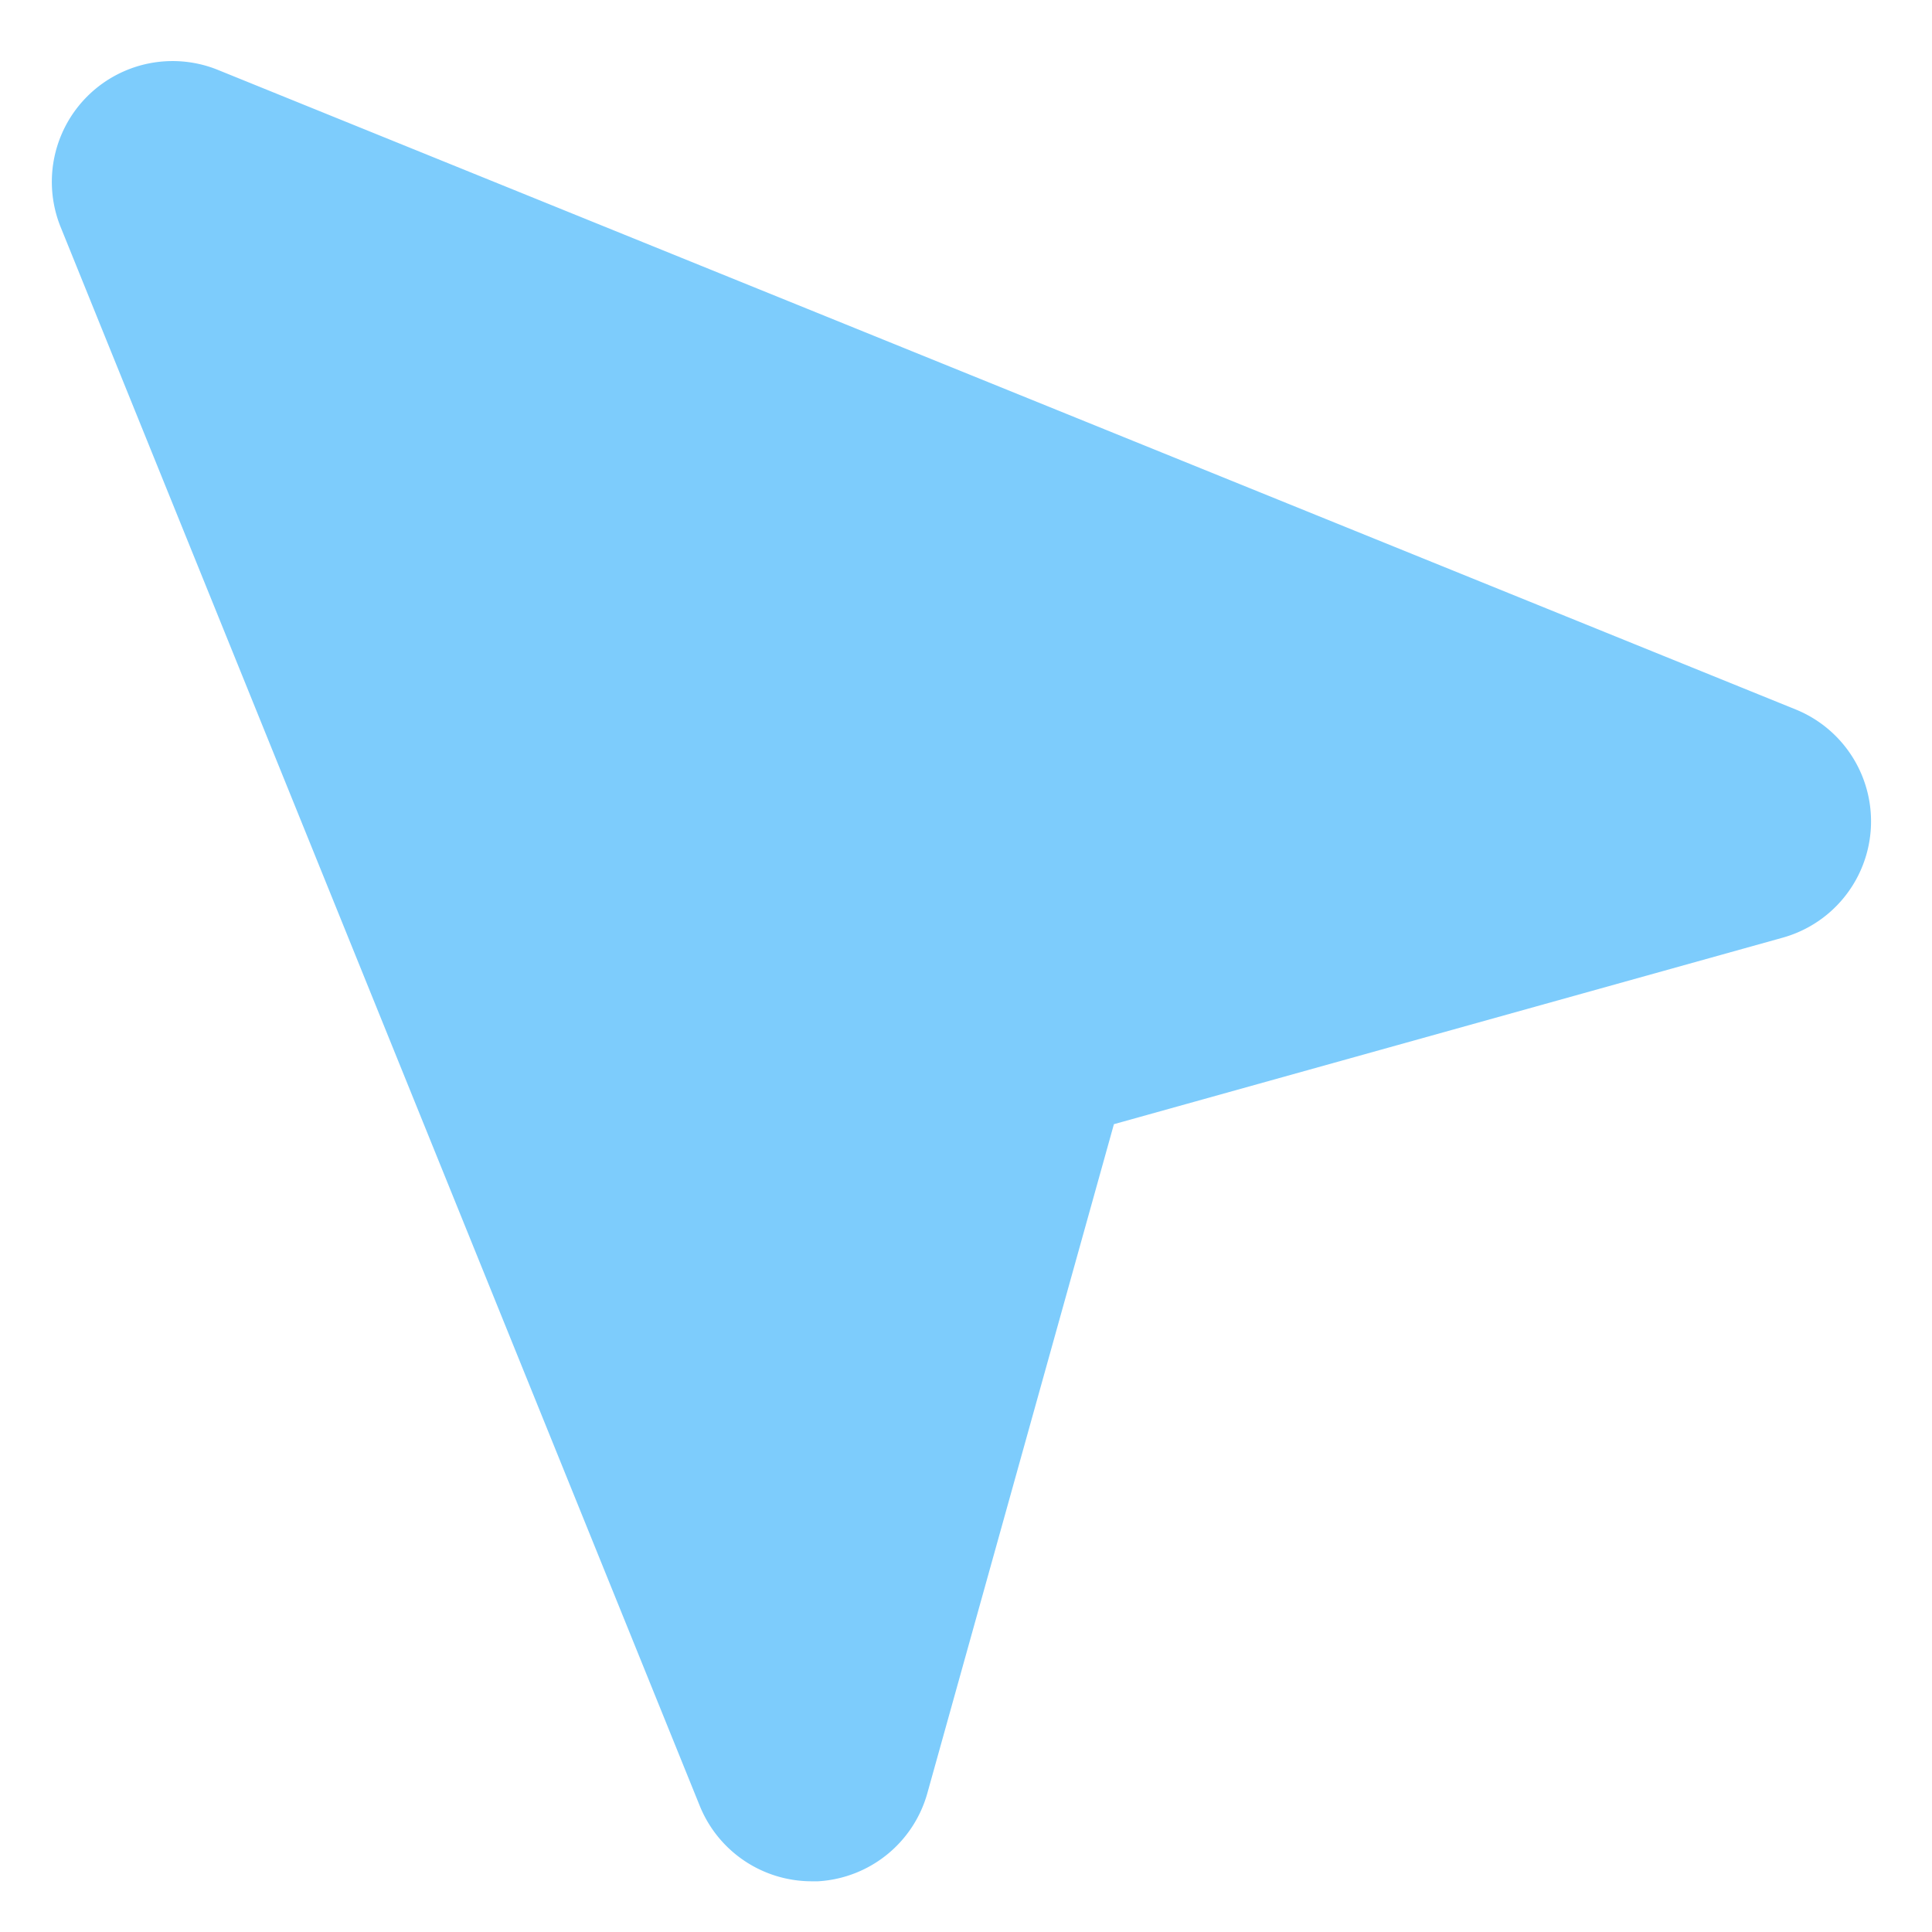 <svg xmlns="http://www.w3.org/2000/svg" data-name="Layer 1" viewBox="0 0 32 32"><path fill="#7dccfc" d="m1 3.75 10.59 26.16a2 2 0 0 0 1.85 1.25h.11a2 2 0 0 0 1.81-1.46l3.09-11.08 11.08-3.09a2 2 0 0 0 .21-3.78L3.59 1.15A2 2 0 0 0 1 3.75Z"/></svg>